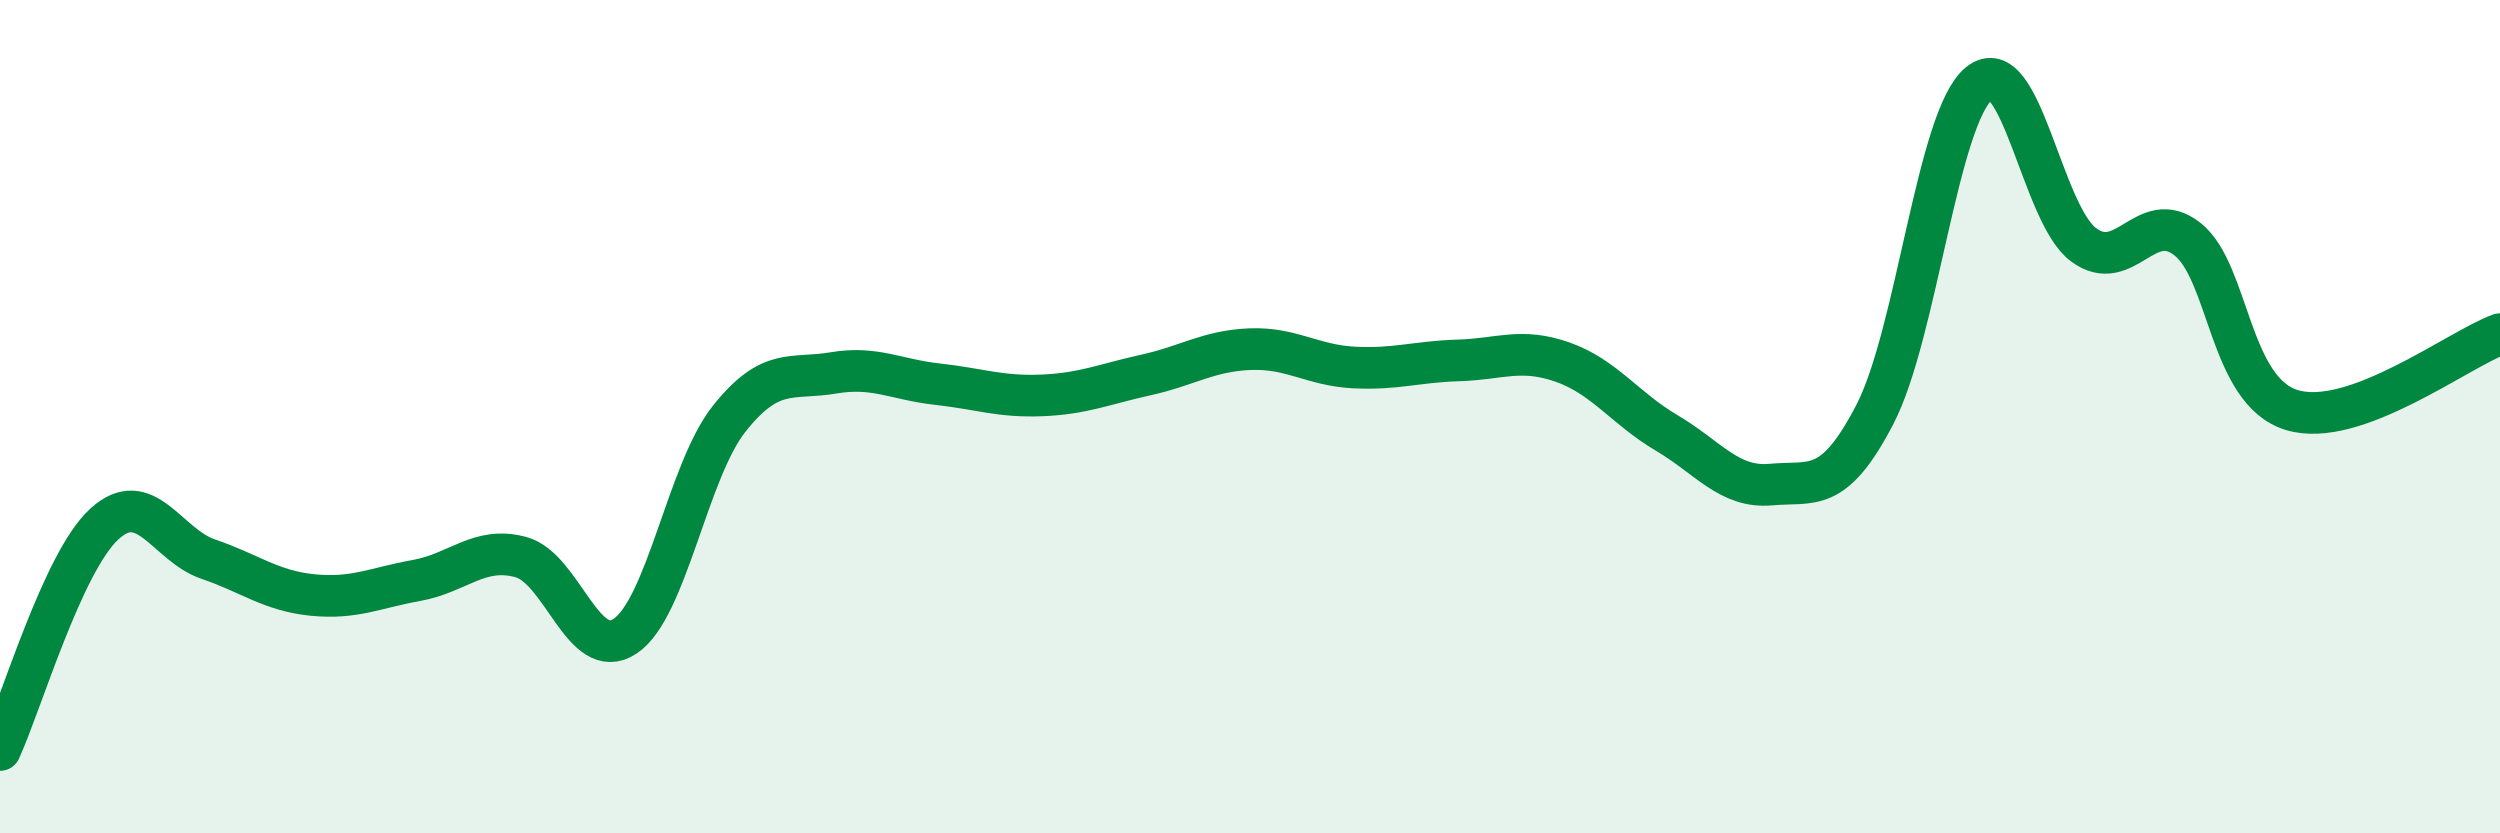 
    <svg width="60" height="20" viewBox="0 0 60 20" xmlns="http://www.w3.org/2000/svg">
      <path
        d="M 0,18 C 0.5,16.92 1.5,13.5 2.5,12.58 C 3.5,11.66 4,13.08 5,13.42 C 6,13.76 6.5,14.18 7.5,14.28 C 8.5,14.38 9,14.11 10,13.93 C 11,13.75 11.5,13.1 12.5,13.37 C 13.5,13.64 14,15.93 15,15.27 C 16,14.61 16.5,11.31 17.5,10.05 C 18.5,8.79 19,9.12 20,8.95 C 21,8.78 21.5,9.11 22.5,9.22 C 23.5,9.33 24,9.53 25,9.49 C 26,9.45 26.5,9.22 27.5,9 C 28.5,8.78 29,8.42 30,8.38 C 31,8.34 31.5,8.77 32.5,8.82 C 33.5,8.87 34,8.68 35,8.65 C 36,8.62 36.5,8.34 37.5,8.69 C 38.5,9.04 39,9.8 40,10.39 C 41,10.98 41.5,11.72 42.5,11.63 C 43.5,11.54 44,11.87 45,9.94 C 46,8.01 46.5,2.81 47.5,2 C 48.5,1.19 49,5.12 50,5.87 C 51,6.62 51.5,4.95 52.5,5.74 C 53.5,6.53 53.5,9.38 55,9.84 C 56.5,10.3 59,8.38 60,8.02L60 20L0 20Z"
        fill="#008740"
        opacity="0.1"
        stroke-linecap="round"
        stroke-linejoin="round"
      />
      <path
        d="M 0,18 C 0.5,16.92 1.5,13.5 2.5,12.58 C 3.5,11.66 4,13.08 5,13.42 C 6,13.76 6.5,14.18 7.5,14.28 C 8.5,14.38 9,14.11 10,13.93 C 11,13.75 11.5,13.1 12.5,13.37 C 13.5,13.64 14,15.93 15,15.27 C 16,14.61 16.5,11.31 17.5,10.05 C 18.5,8.79 19,9.12 20,8.95 C 21,8.78 21.5,9.11 22.5,9.22 C 23.5,9.33 24,9.53 25,9.49 C 26,9.45 26.5,9.22 27.5,9 C 28.5,8.78 29,8.42 30,8.38 C 31,8.34 31.5,8.77 32.5,8.82 C 33.5,8.87 34,8.68 35,8.65 C 36,8.62 36.5,8.34 37.5,8.69 C 38.5,9.04 39,9.8 40,10.39 C 41,10.98 41.5,11.72 42.5,11.63 C 43.5,11.54 44,11.87 45,9.94 C 46,8.01 46.5,2.81 47.5,2 C 48.5,1.19 49,5.12 50,5.87 C 51,6.62 51.5,4.95 52.5,5.74 C 53.5,6.53 53.5,9.38 55,9.84 C 56.5,10.3 59,8.38 60,8.02"
        stroke="#008740"
        stroke-width="1"
        fill="none"
        stroke-linecap="round"
        stroke-linejoin="round"
      />
    </svg>
  